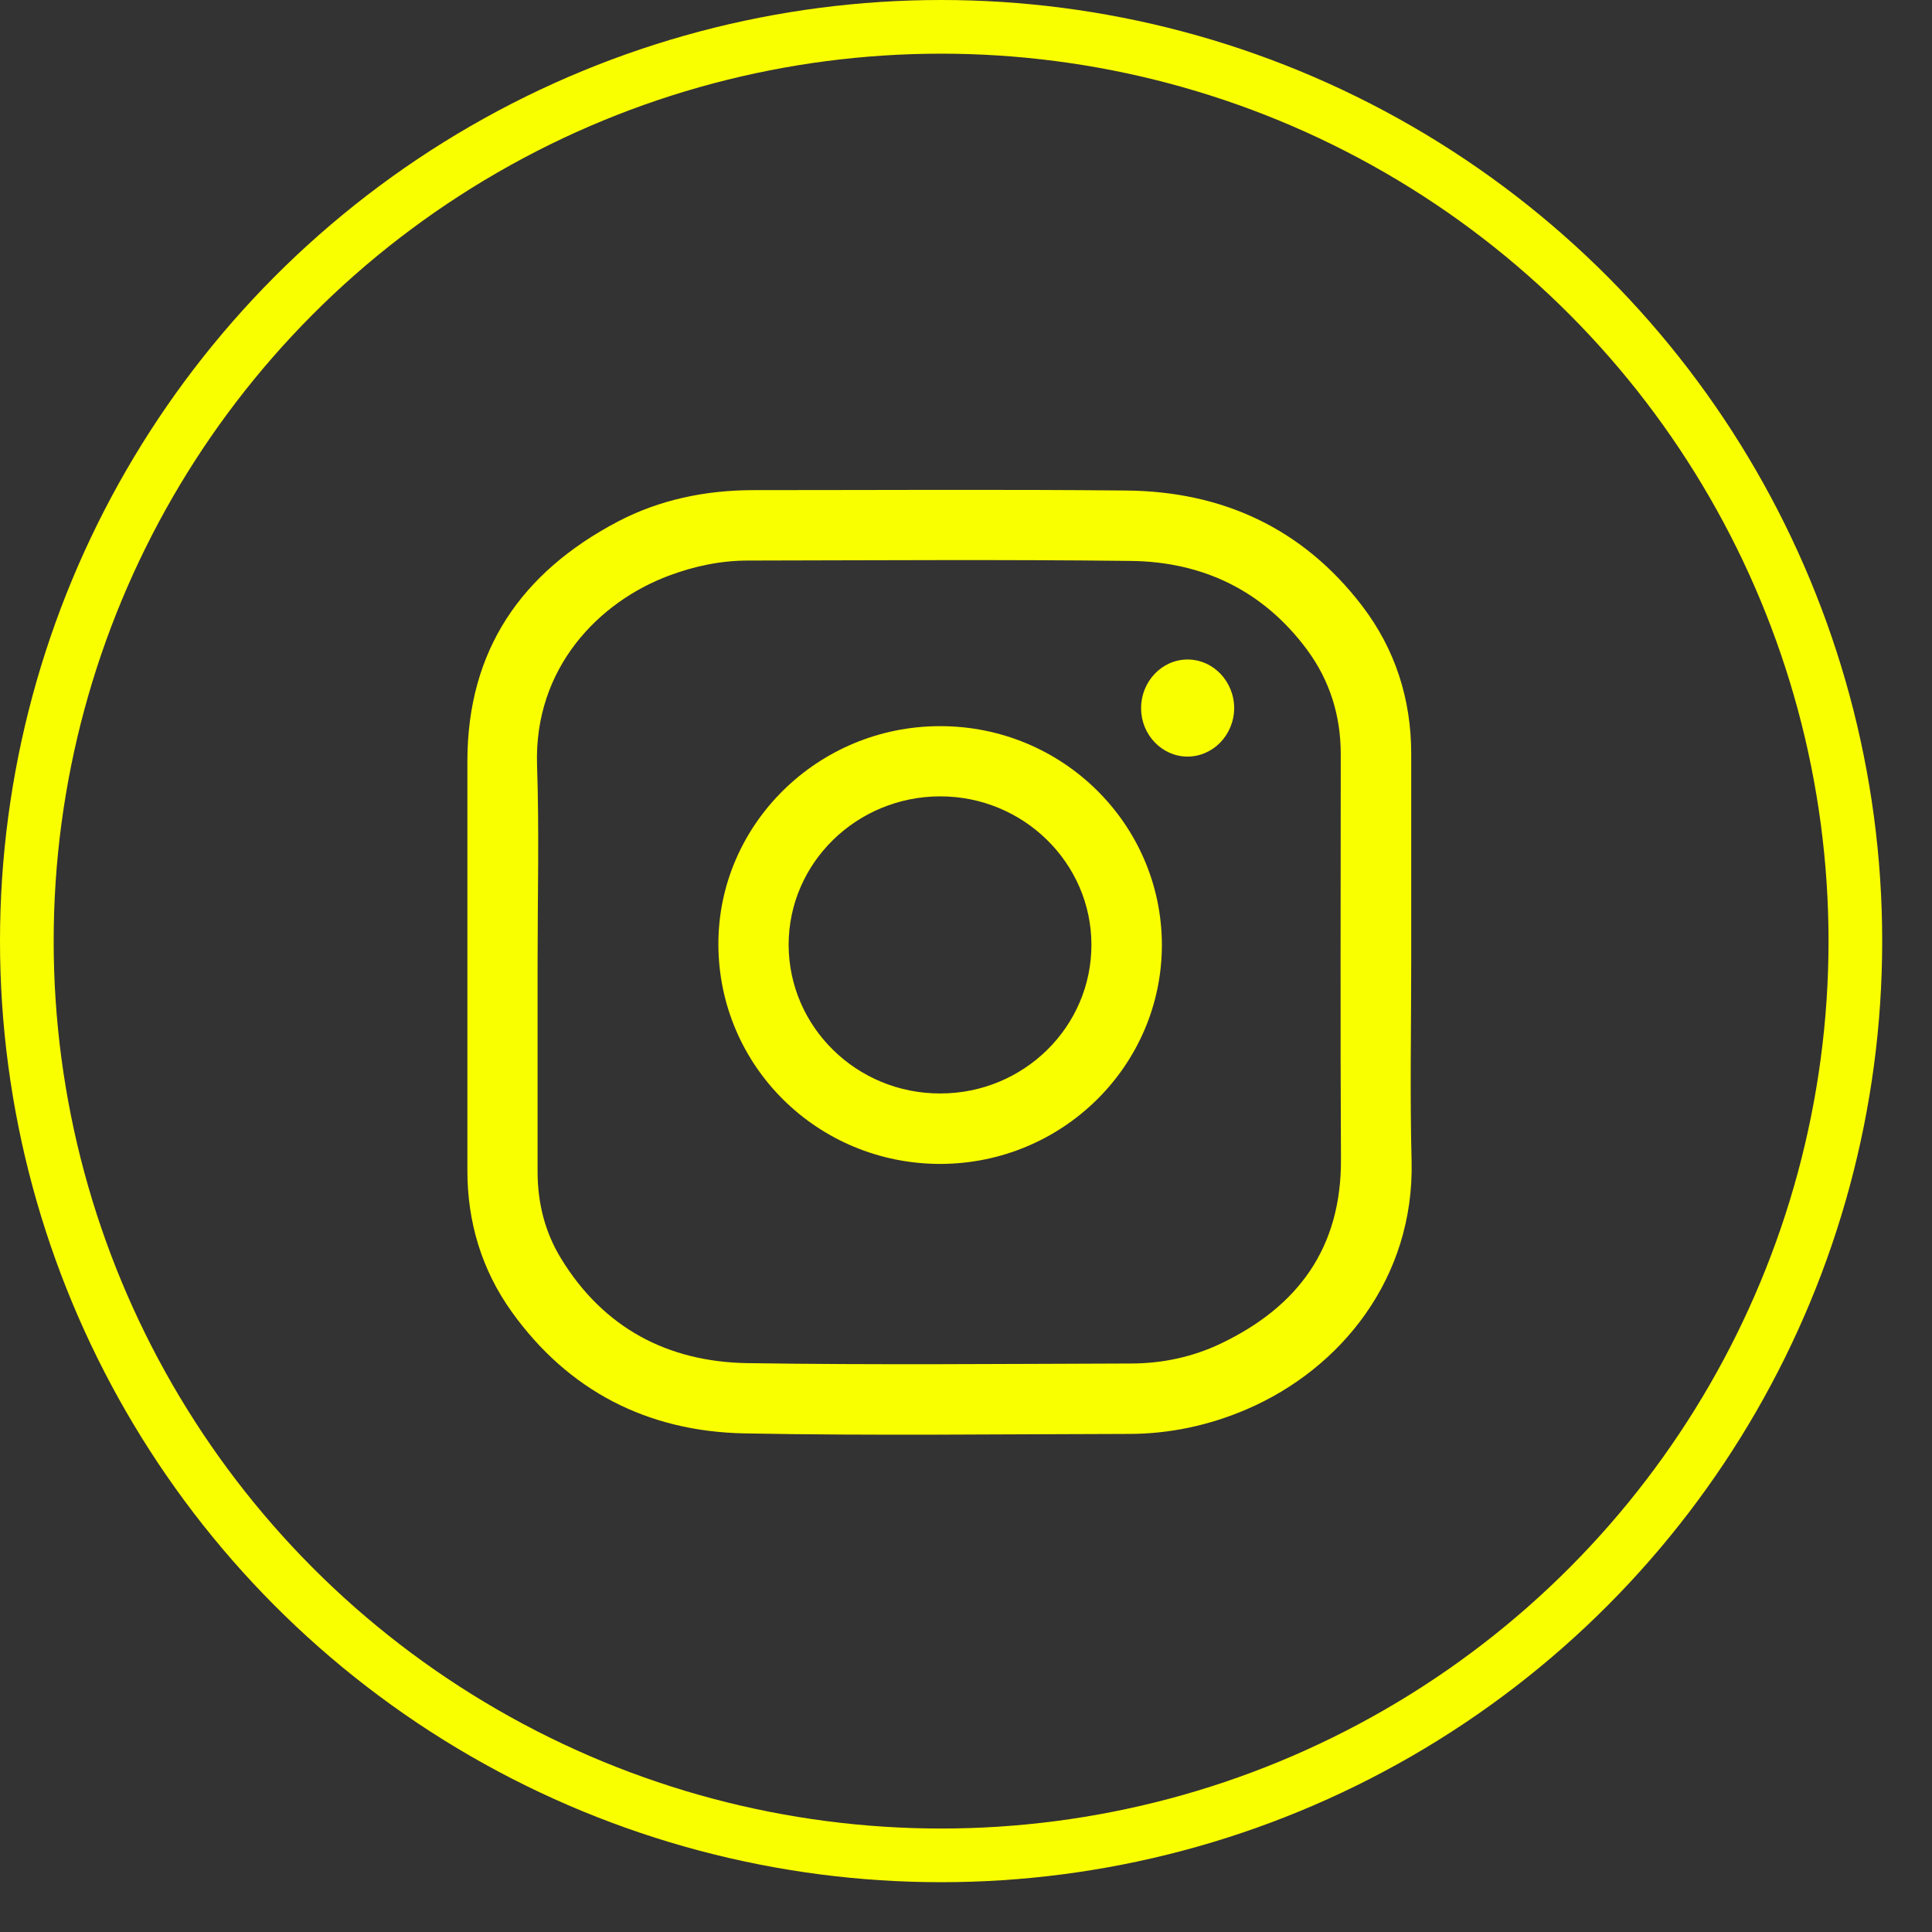 <?xml version="1.0" encoding="UTF-8"?> <svg xmlns="http://www.w3.org/2000/svg" width="36" height="36" viewBox="0 0 36 36" fill="none"><rect x="0" y="0" width="36" height="36" fill="#333333" stroke="none"/> <path d="M26.296 17.928C26.296 19.162 26.271 20.4 26.303 21.634C26.356 23.818 24.983 25.506 23.235 26.258C22.533 26.56 21.795 26.719 21.033 26.719C18.646 26.723 16.256 26.755 13.869 26.709C12.071 26.673 10.592 25.922 9.532 24.439C8.975 23.659 8.709 22.772 8.709 21.811C8.709 19.268 8.709 16.729 8.709 14.186C8.709 12.112 9.719 10.661 11.514 9.718C12.294 9.31 13.142 9.136 14.025 9.133C16.341 9.133 18.66 9.118 20.976 9.14C22.774 9.154 24.274 9.842 25.381 11.289C25.998 12.097 26.296 13.027 26.296 14.048C26.296 15.339 26.296 16.633 26.296 17.928ZM10.017 17.928C10.017 19.229 10.017 20.527 10.017 21.829C10.017 22.41 10.152 22.957 10.454 23.45C11.245 24.744 12.44 25.375 13.922 25.4C16.302 25.436 18.685 25.414 21.068 25.407C21.653 25.407 22.221 25.287 22.749 25.035C24.189 24.347 24.994 23.251 24.987 21.605C24.973 19.087 24.983 16.57 24.983 14.052C24.983 13.339 24.781 12.686 24.359 12.112C23.544 11.009 22.416 10.466 21.068 10.452C18.692 10.424 16.316 10.441 13.94 10.445C13.433 10.445 12.943 10.548 12.468 10.725C11.163 11.211 9.95 12.441 10.007 14.254C10.049 15.481 10.017 16.704 10.017 17.928Z" fill="#FAFF00"></path> <path d="M17.522 21.688C15.234 21.688 13.39 19.865 13.386 17.595C13.383 15.361 15.241 13.531 17.515 13.531C19.795 13.527 21.646 15.354 21.65 17.606C21.65 19.854 19.802 21.684 17.522 21.688ZM17.522 20.375C19.078 20.375 20.341 19.131 20.337 17.599C20.334 16.081 19.071 14.839 17.522 14.839C15.965 14.839 14.695 16.077 14.695 17.606C14.699 19.138 15.965 20.379 17.522 20.375Z" fill="#FAFF00"></path> <path d="M22.128 12.289C22.607 12.289 22.997 12.697 22.997 13.197C22.994 13.697 22.6 14.101 22.121 14.098C21.65 14.094 21.263 13.69 21.263 13.2C21.26 12.7 21.65 12.289 22.128 12.289Z" fill="#FAFF00"></path> <circle cx="17.536" cy="17.536" r="17.036" stroke="#FAFF00"></circle> </svg> 
